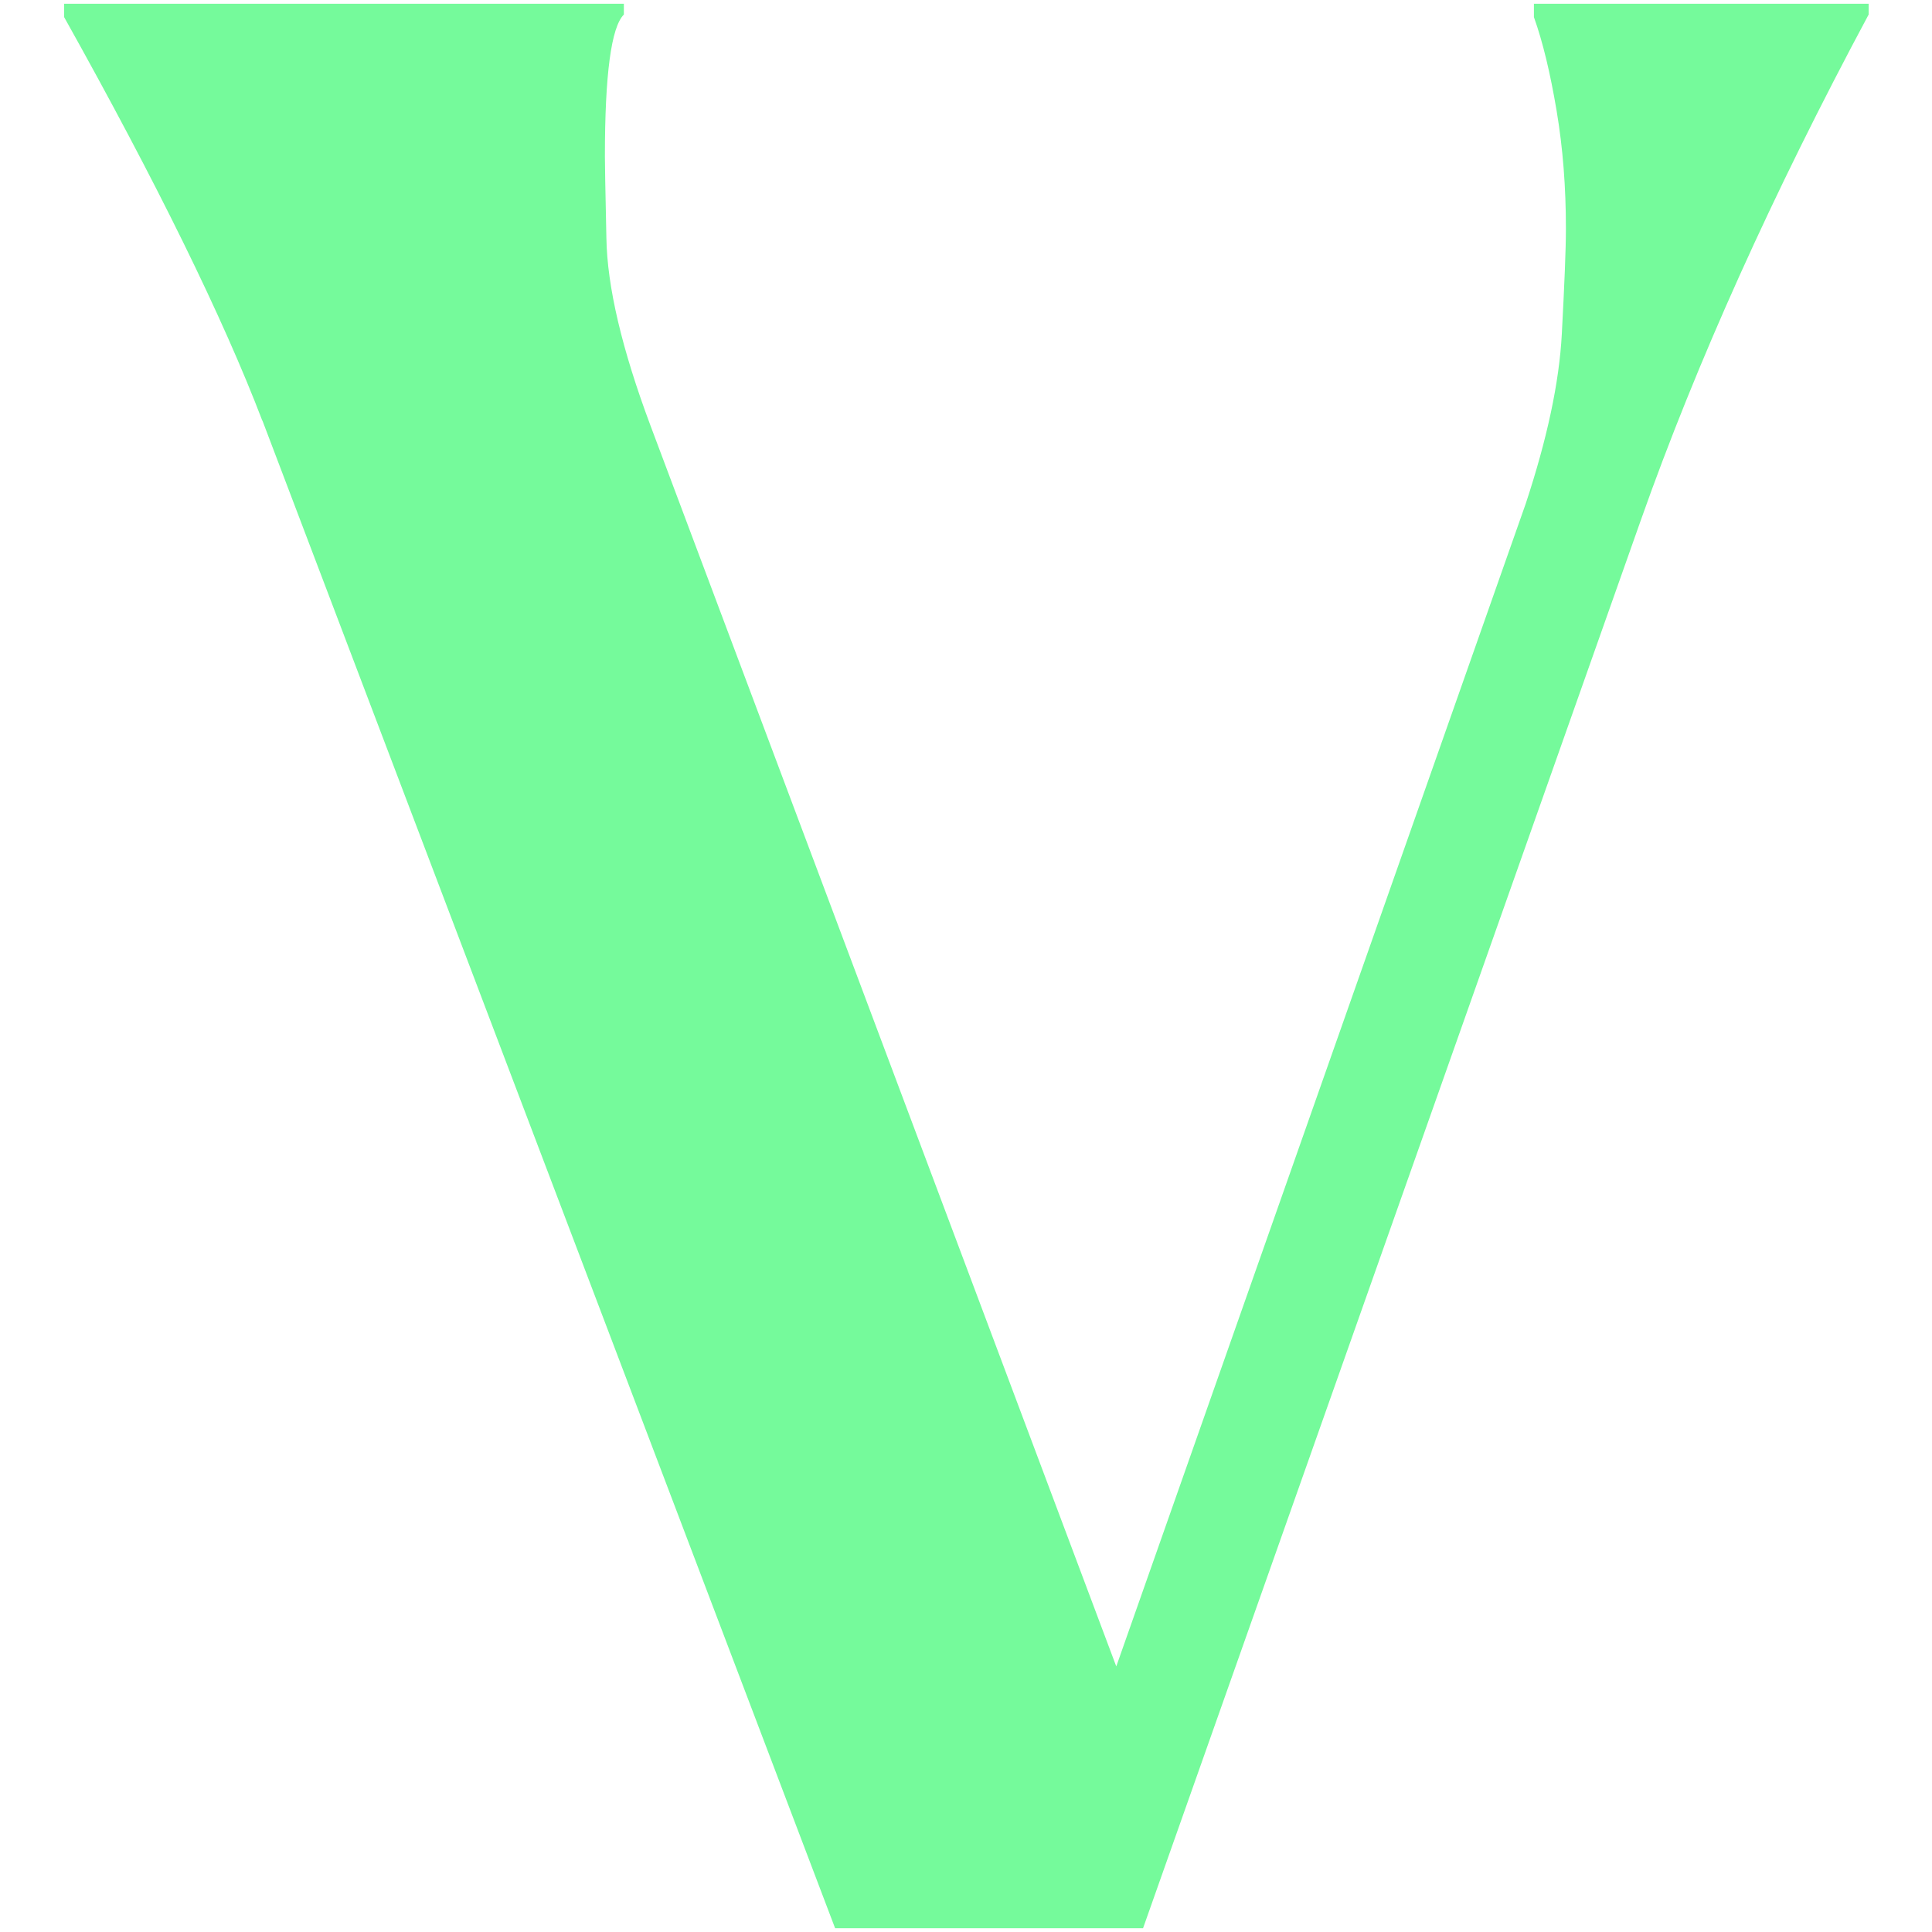 <svg width="512" height="512" viewBox="0 0 512 512" fill="none" xmlns="http://www.w3.org/2000/svg">
<rect width="512" height="512" fill="white"/>
<path d="M69.532 111.425L221.313 511H302.92L434.891 137.702C449.577 96.17 469.683 51.488 495.21 3.854V1H406.506V4.543C408.872 11.137 410.843 19.404 412.518 29.344C414.194 39.285 414.982 49.618 414.982 60.543C414.982 66.152 414.588 75.502 413.898 88.493C413.208 101.484 409.956 116.444 404.338 133.47L295.824 441.616L172.428 112.901C164.839 92.627 160.897 75.994 160.699 63.003C160.404 50.012 160.305 42.828 160.305 41.45C160.305 19.699 161.981 7.2 165.332 3.854V1H17V4.543C41.541 48.437 59.085 84.163 69.532 111.523" fill="#75FA9B"/>
</svg>
